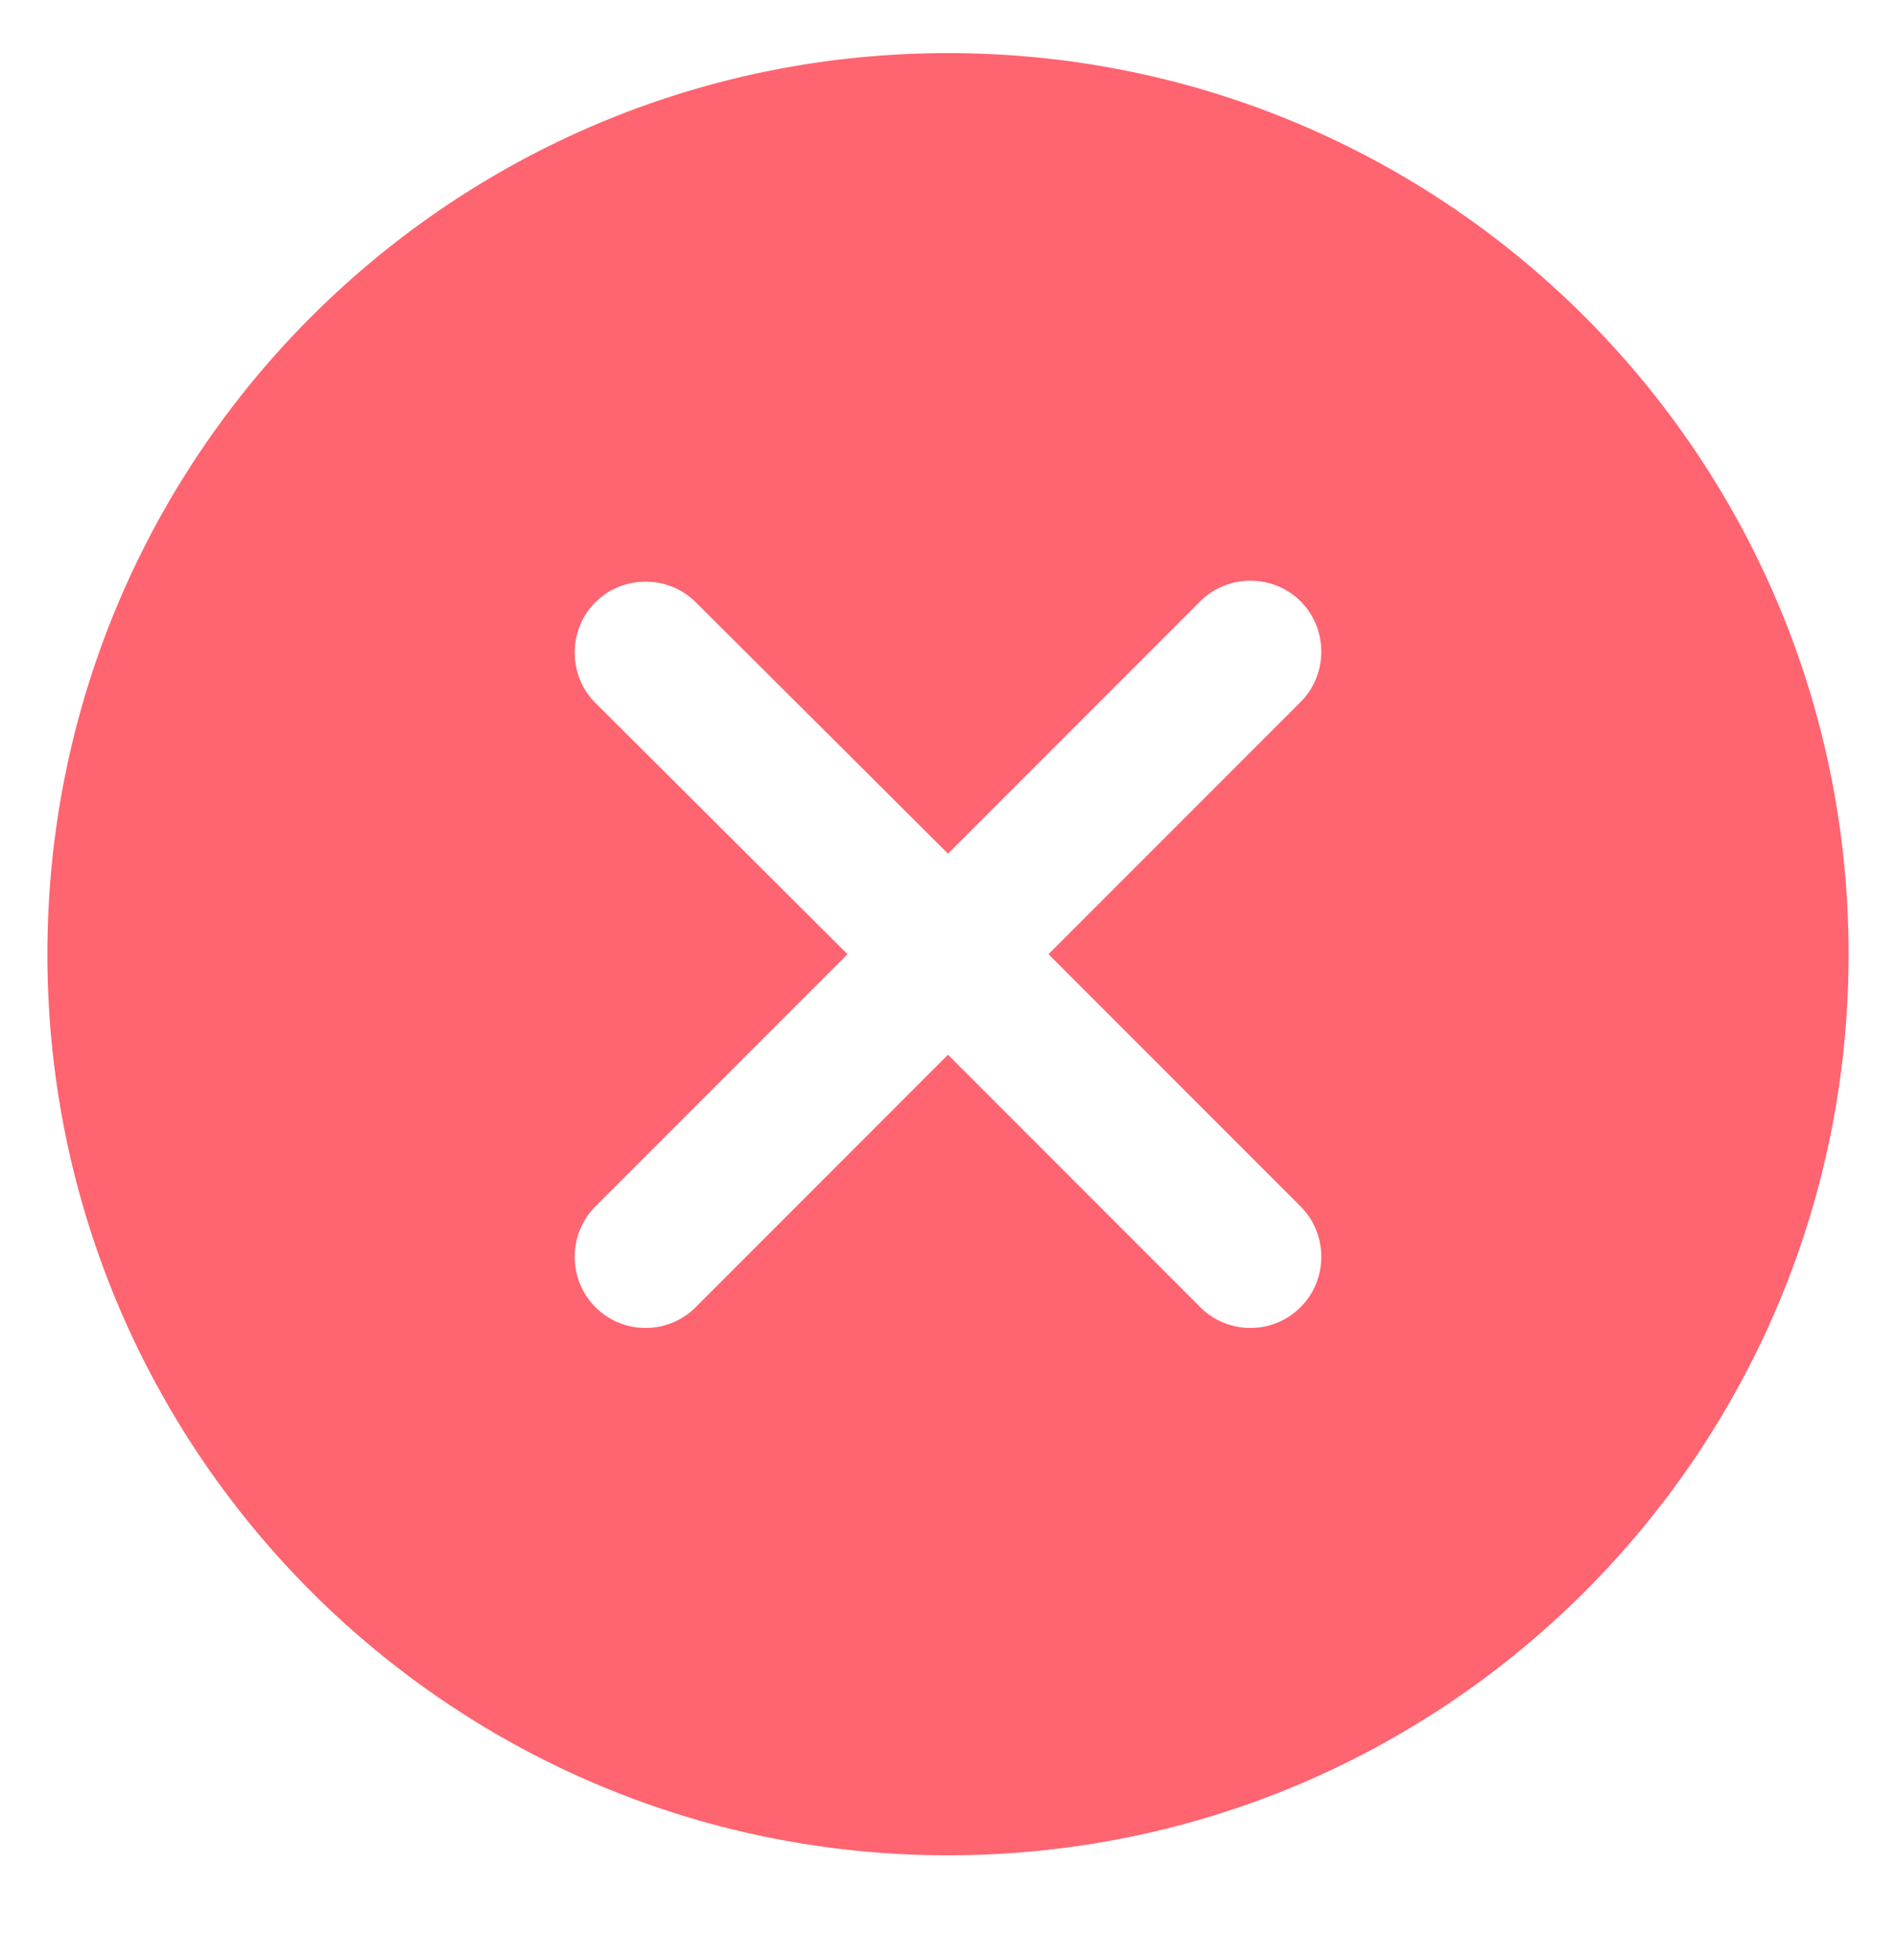 <?xml version="1.0" encoding="UTF-8"?> <svg xmlns="http://www.w3.org/2000/svg" width="30" height="31" fill="none"> <g clip-path="url(#A)"> <path d="M15 29.34c7.875 0 14.25-6.375 14.25-14.25S22.875.84 15 .84.75 7.215.75 15.09 7.125 29.34 15 29.34zM9.42 11.115c-.435-.435-.435-1.155 0-1.59s1.155-.435 1.59 0L15 13.5l3.99-3.99c.435-.435 1.155-.435 1.59 0s.435 1.155 0 1.59l-3.99 3.99 3.99 3.99c.435.435.435 1.155 0 1.59a1.11 1.11 0 0 1-.795.33 1.11 1.11 0 0 1-.795-.33L15 16.68l-3.99 3.99a1.11 1.11 0 0 1-.795.33 1.11 1.11 0 0 1-.795-.33c-.435-.435-.435-1.155 0-1.59l3.99-3.99-3.99-3.975z" fill="#ff6471"></path> </g> <defs> <clipPath id="A"> <path fill="#fff" transform="translate(0 .09)" d="M0 0h30v30H0z"></path> </clipPath> </defs> </svg> 
